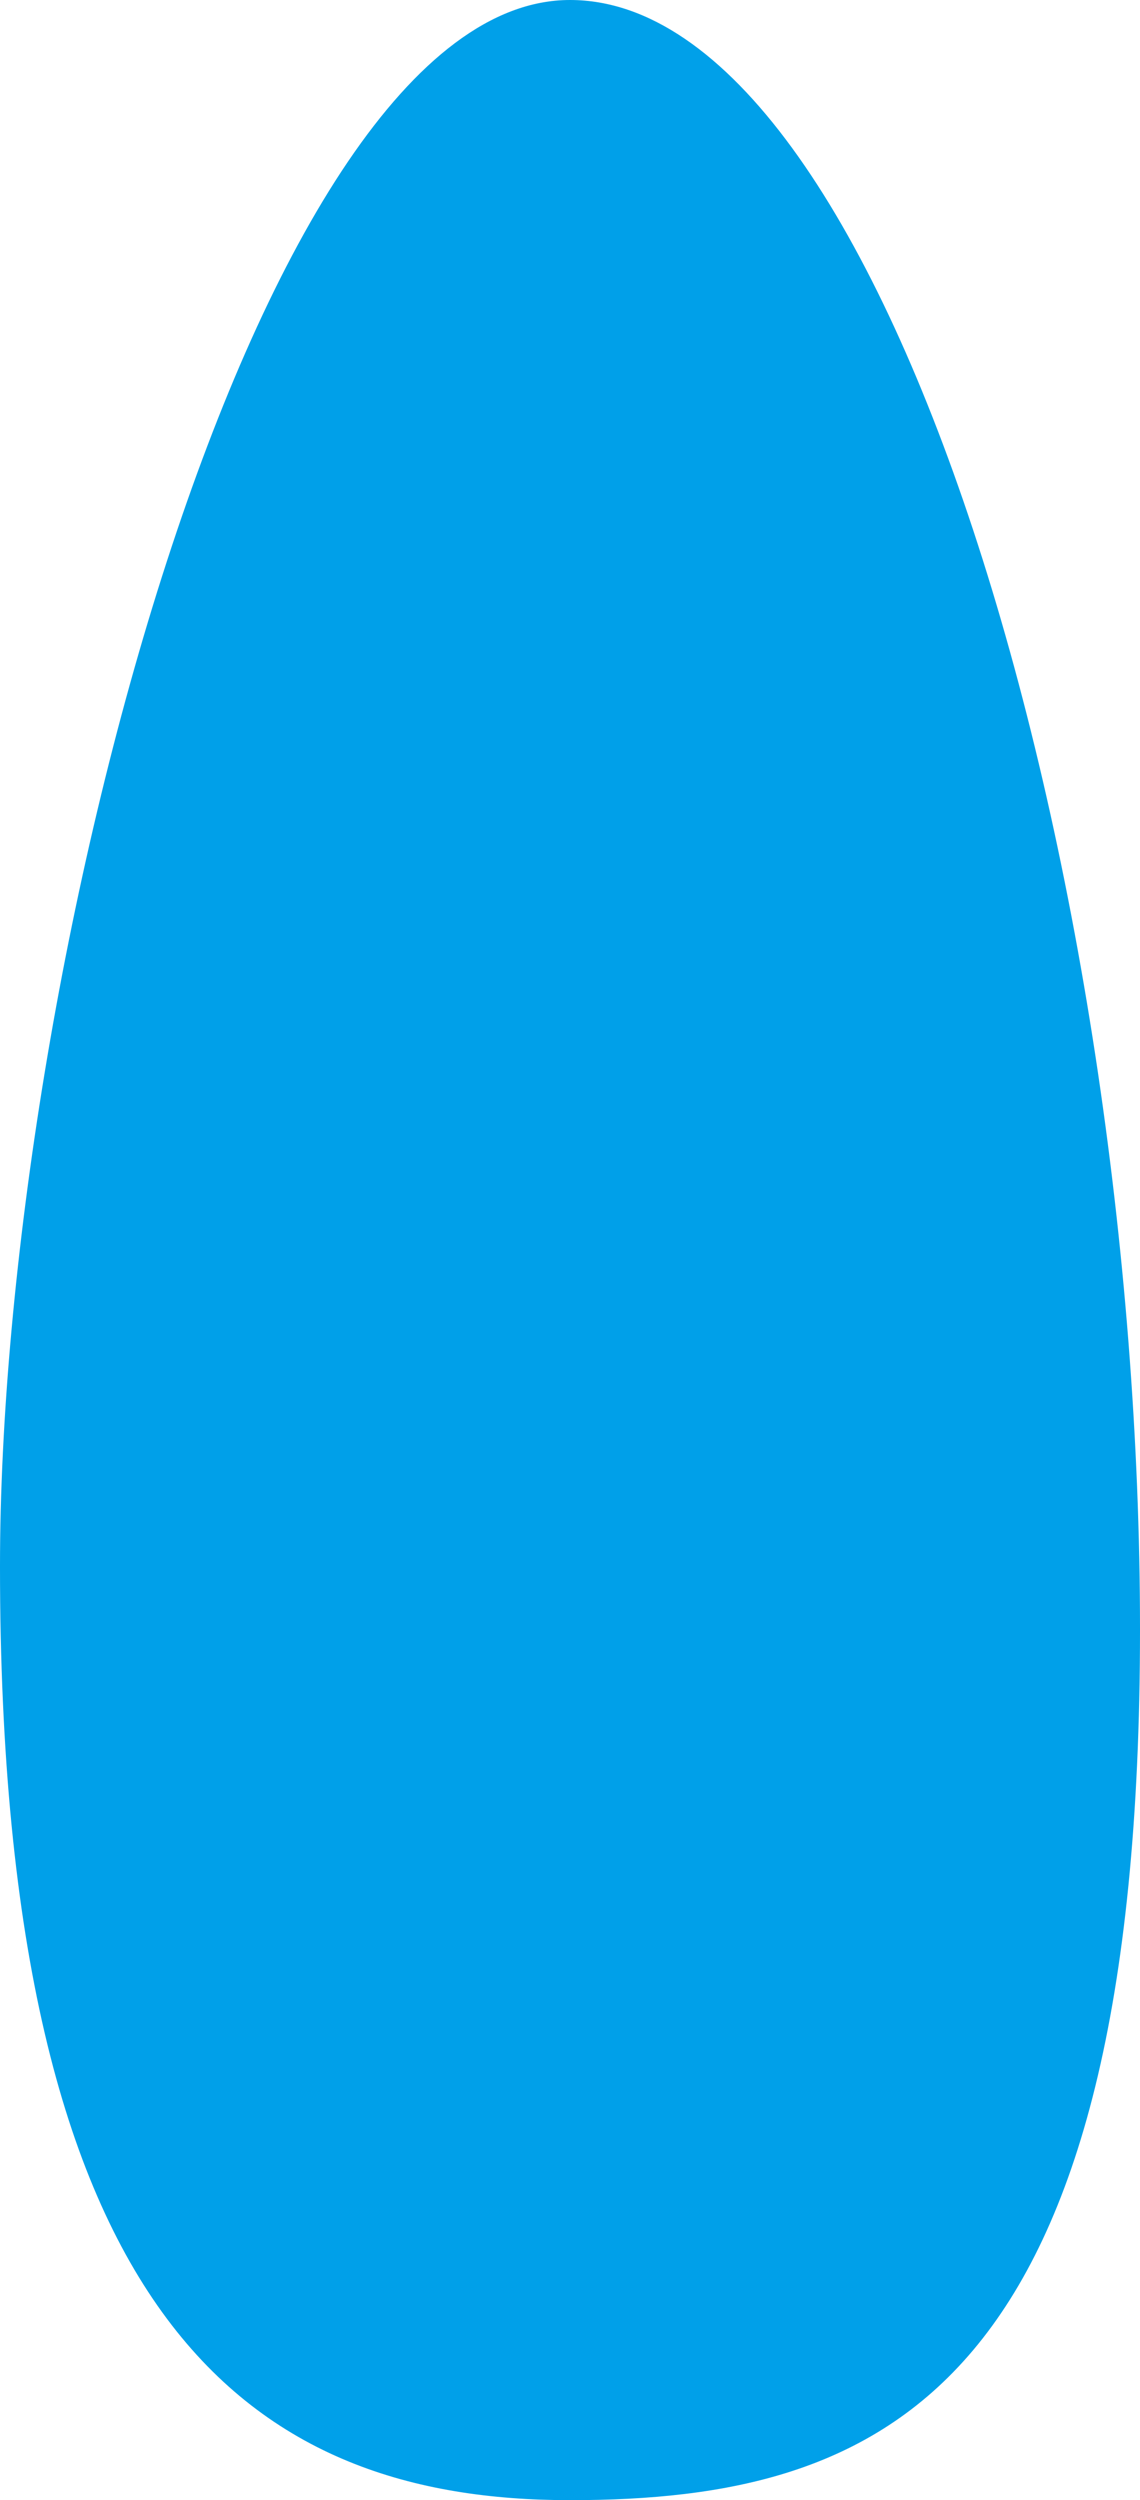<?xml version="1.0" encoding="UTF-8"?>
<svg id="_レイヤー_2" data-name="レイヤー 2" xmlns="http://www.w3.org/2000/svg" viewBox="0 0 8.5 18.64">
  <defs>
    <style>
      .cls-1 {
        fill: #00a0e9;
      }
    </style>
  </defs>
  <g id="_コーダ君" data-name="コーダ君">
    <path class="cls-1" d="M8.5,12.15c0,5.67-1.9,6.49-4.25,6.49S0,17.35,0,11.68C0,7.27,1.9,0,4.25,0s4.25,6.49,4.25,12.15Z"/>
  </g>
</svg>